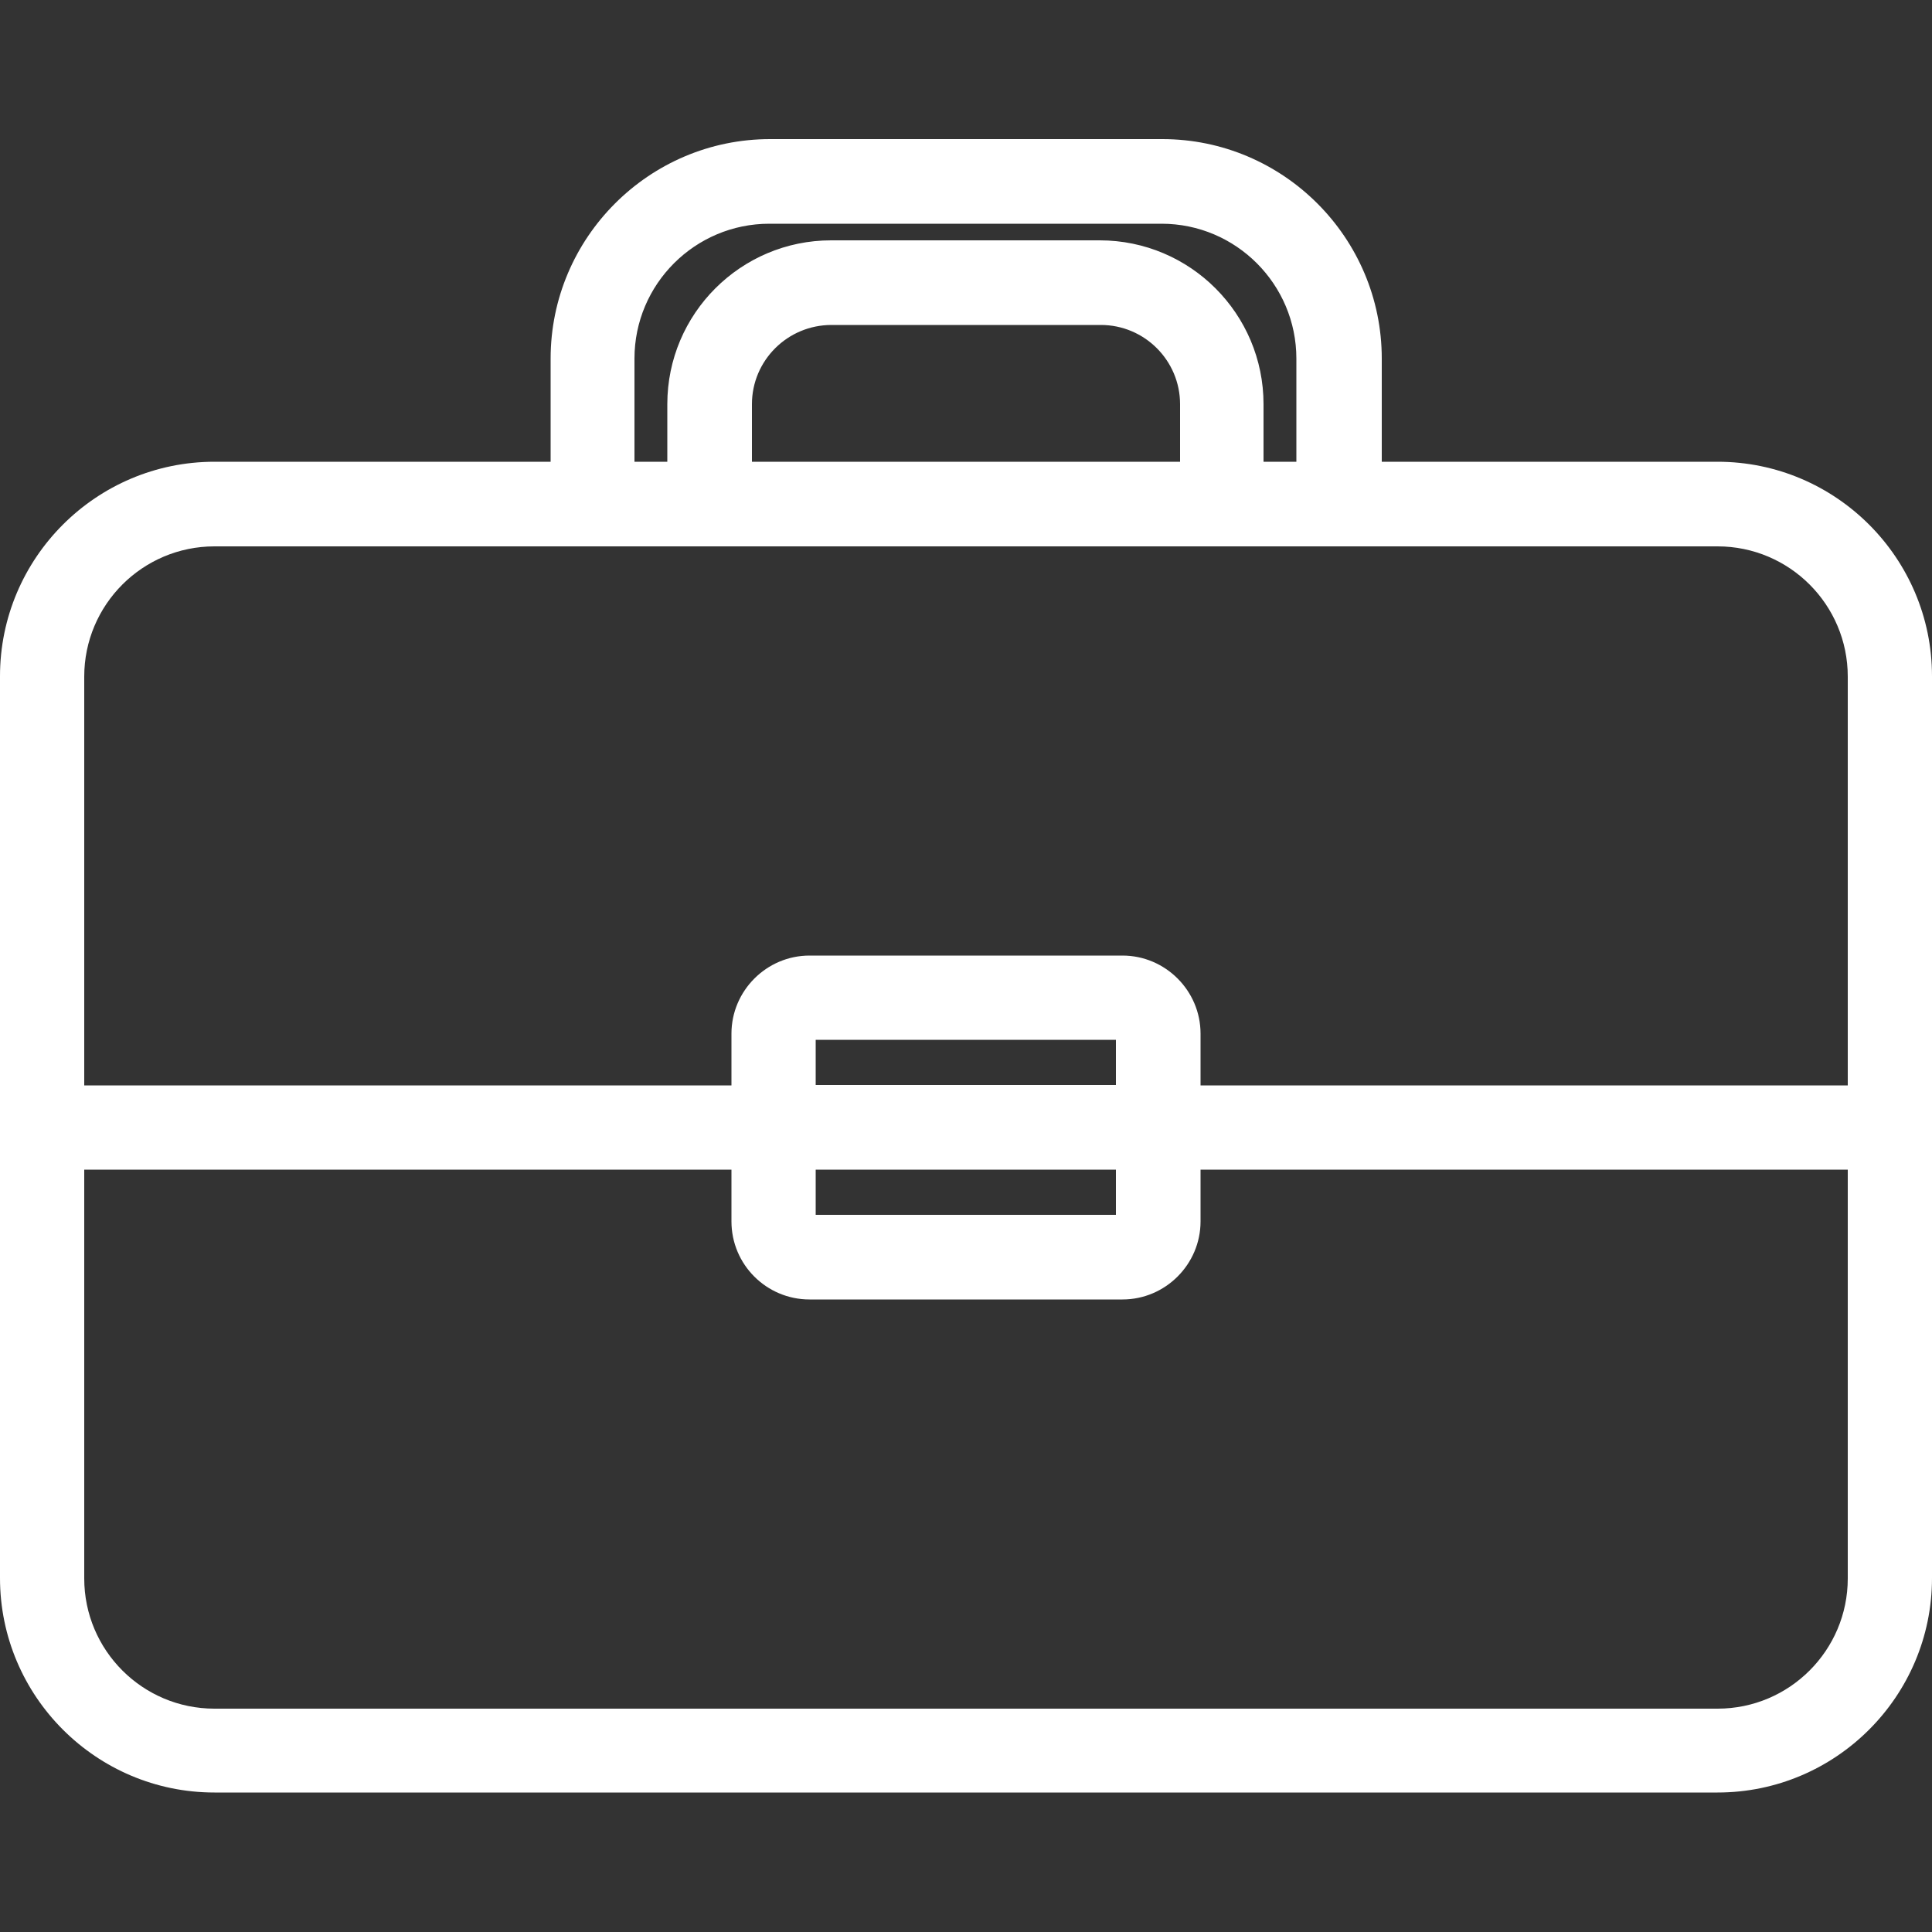 <?xml version="1.0" encoding="UTF-8"?>
<svg id="Livello_1" data-name="Livello 1" xmlns="http://www.w3.org/2000/svg" version="1.1" viewBox="0 0 500 500">
  <rect x="0" y="0" width="500" height="500" fill="#333333" stroke="none"/>
  <defs>
    <style>
      .cls-1 {
        fill: #fff;
        stroke-width: 0px;
      }
    </style>
  </defs>
  <path class="cls-1" d="M444.5,119.5h-86.9v-26.7c0-31.3-25.5-56.8-56.8-56.8h-101.5c-31.3,0-56.8,25.5-56.8,56.8v26.7H55.5c-30.6,0-55.5,24.9-55.5,55.5v233.4c0,30.6,24.9,55.5,55.5,55.5h389c30.6,0,55.5-24.9,55.5-55.5v-233.4c0-30.6-24.9-55.5-55.5-55.5ZM284.8,62.2h-69.7c-23.4,0-42.4,19-42.4,42.4v14.9h-8.5v-26.7c0-19.3,15.7-34.9,34.9-34.9h101.5c19.3,0,34.9,15.7,34.9,34.9v26.7h-8.5v-14.9c0-23.4-19-42.4-42.4-42.4ZM194.6,104.6c0-11.3,9.2-20.5,20.6-20.5h69.7c11.3,0,20.5,9.2,20.5,20.5v14.9h-110.8v-14.9ZM290.5,247.3h-81c-11.1,0-20.2,9.1-20.2,20.2v13.4H21.8v-105.8c0-18.6,15.1-33.7,33.7-33.7h389c18.6,0,33.7,15.1,33.7,33.7v105.8h-167.5v-13.4c0-11.1-9.1-20.2-20.2-20.2ZM209.5,336.3h81c11.1,0,20.2-9.1,20.2-20.2v-13.4h167.5v105.8c0,18.6-15.1,33.7-33.7,33.7H55.5c-18.6,0-33.7-15.1-33.7-33.7v-105.8h167.5v13.4c0,11.2,9.1,20.2,20.2,20.2ZM288.8,302.7v11.7h-77.7v-11.7h77.7ZM288.8,269.1v11.7h-77.7v-11.7h77.7Z"/>
</svg>